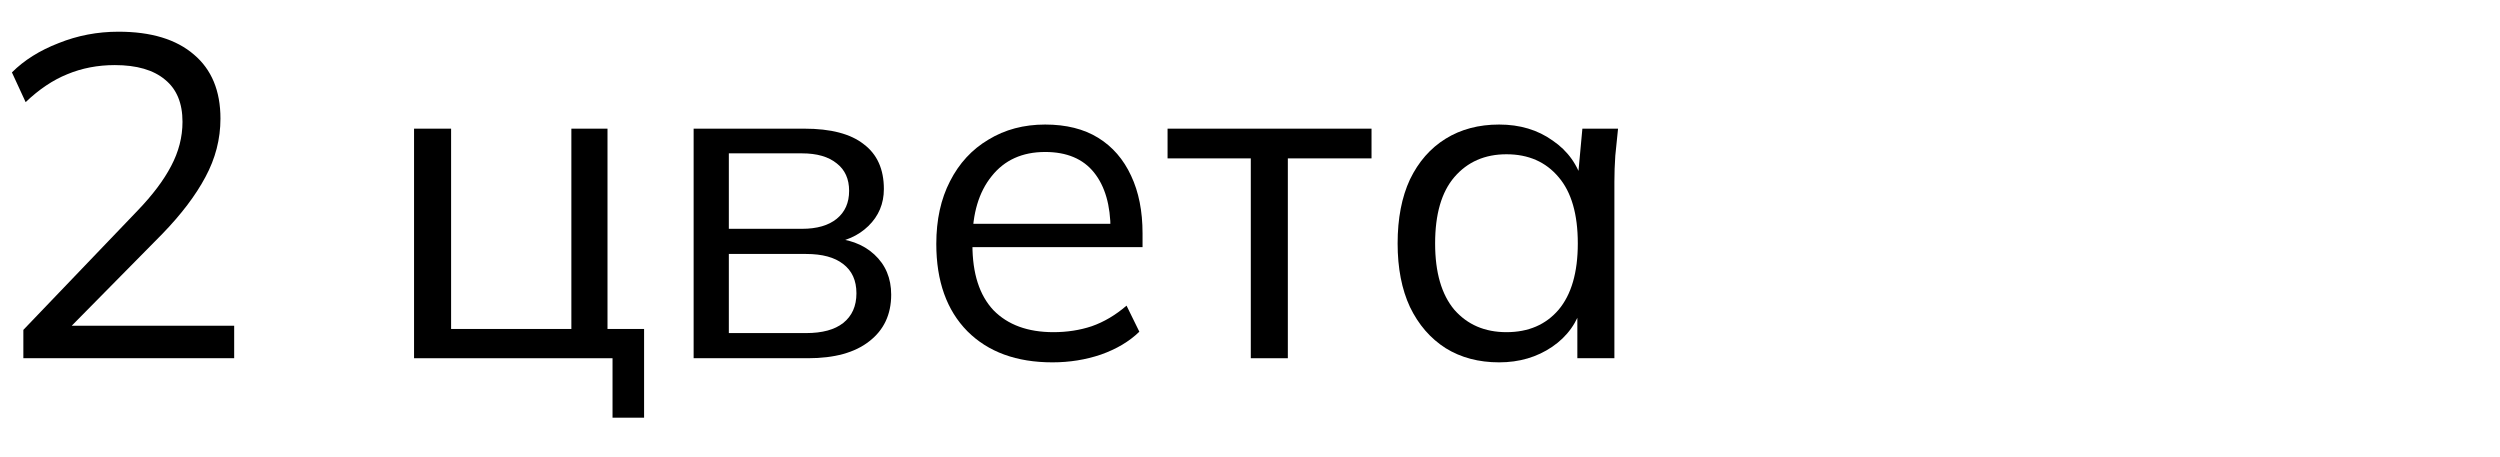 <?xml version="1.0" encoding="UTF-8"?> <svg xmlns="http://www.w3.org/2000/svg" width="164" height="30" viewBox="0 0 164 30" fill="none"> <path d="M1.532 23.5V21.64L9.032 13.81C10.012 12.79 10.742 11.82 11.222 10.9C11.722 9.96 11.972 8.99 11.972 7.99C11.972 6.77 11.592 5.85 10.832 5.23C10.072 4.59 8.972 4.27 7.532 4.27C6.412 4.27 5.372 4.47 4.412 4.87C3.472 5.25 2.562 5.86 1.682 6.7L0.782 4.75C1.582 3.95 2.602 3.31 3.842 2.83C5.082 2.33 6.392 2.08 7.772 2.08C9.912 2.08 11.562 2.58 12.722 3.58C13.882 4.56 14.462 5.96 14.462 7.78C14.462 9.12 14.132 10.4 13.472 11.62C12.832 12.82 11.892 14.06 10.652 15.34L4.022 22.06V21.37H15.362V23.5H1.532Z" fill="black"></path> <path d="M40.182 27.4V23.5H27.162V8.44H29.592V21.58H37.482V8.44H39.852V21.58H42.252V27.4H40.182Z" fill="black"></path> <path d="M45.502 23.5V8.44H52.762C54.502 8.44 55.802 8.78 56.662 9.46C57.542 10.12 57.982 11.1 57.982 12.4C57.982 13.36 57.642 14.17 56.962 14.83C56.302 15.47 55.442 15.85 54.382 15.97V15.61C55.622 15.65 56.612 16.01 57.352 16.69C58.092 17.37 58.462 18.25 58.462 19.33C58.462 20.63 57.982 21.65 57.022 22.39C56.082 23.13 54.742 23.5 53.002 23.5H45.502ZM47.812 21.85H52.882C53.942 21.85 54.752 21.63 55.312 21.19C55.892 20.73 56.182 20.08 56.182 19.24C56.182 18.4 55.892 17.76 55.312 17.32C54.752 16.88 53.942 16.66 52.882 16.66H47.812V21.85ZM47.812 15.01H52.612C53.592 15.01 54.352 14.79 54.892 14.35C55.432 13.91 55.702 13.3 55.702 12.52C55.702 11.74 55.432 11.14 54.892 10.72C54.352 10.28 53.592 10.06 52.612 10.06H47.812V15.01Z" fill="black"></path> <path d="M69.041 23.77C66.681 23.77 64.821 23.09 63.461 21.73C62.101 20.35 61.421 18.44 61.421 16C61.421 14.42 61.721 13.05 62.321 11.89C62.921 10.71 63.761 9.8 64.841 9.16C65.921 8.5 67.161 8.17 68.561 8.17C69.941 8.17 71.101 8.46 72.041 9.04C72.981 9.62 73.701 10.45 74.201 11.53C74.701 12.59 74.951 13.85 74.951 15.31V16.21H63.281V14.68H73.361L72.851 15.07C72.851 13.47 72.491 12.22 71.771 11.32C71.051 10.42 69.981 9.97 68.561 9.97C67.061 9.97 65.891 10.5 65.051 11.56C64.211 12.6 63.791 14.01 63.791 15.79V16.06C63.791 17.94 64.251 19.37 65.171 20.35C66.111 21.31 67.421 21.79 69.101 21.79C70.001 21.79 70.841 21.66 71.621 21.4C72.421 21.12 73.181 20.67 73.901 20.05L74.741 21.76C74.081 22.4 73.241 22.9 72.221 23.26C71.221 23.6 70.161 23.77 69.041 23.77Z" fill="black"></path> <path d="M82.052 23.5V10.39H76.592V8.44H89.972V10.39H84.482V23.5H82.052Z" fill="black"></path> <path d="M98.344 23.77C97.004 23.77 95.834 23.46 94.834 22.84C93.834 22.2 93.054 21.3 92.494 20.14C91.954 18.98 91.684 17.59 91.684 15.97C91.684 14.33 91.954 12.93 92.494 11.77C93.054 10.61 93.834 9.72 94.834 9.1C95.834 8.48 97.004 8.17 98.344 8.17C99.704 8.17 100.874 8.52 101.854 9.22C102.854 9.9 103.514 10.83 103.834 12.01H103.474L103.804 8.44H106.144C106.084 9.02 106.024 9.61 105.964 10.21C105.924 10.79 105.904 11.36 105.904 11.92V23.5H103.474V19.96H103.804C103.484 21.14 102.824 22.07 101.824 22.75C100.824 23.43 99.664 23.77 98.344 23.77ZM98.824 21.79C100.264 21.79 101.404 21.3 102.244 20.32C103.084 19.32 103.504 17.87 103.504 15.97C103.504 14.05 103.084 12.6 102.244 11.62C101.404 10.62 100.264 10.12 98.824 10.12C97.404 10.12 96.264 10.62 95.404 11.62C94.564 12.6 94.144 14.05 94.144 15.97C94.144 17.87 94.564 19.32 95.404 20.32C96.264 21.3 97.404 21.79 98.824 21.79Z" fill="black"></path> </svg> 